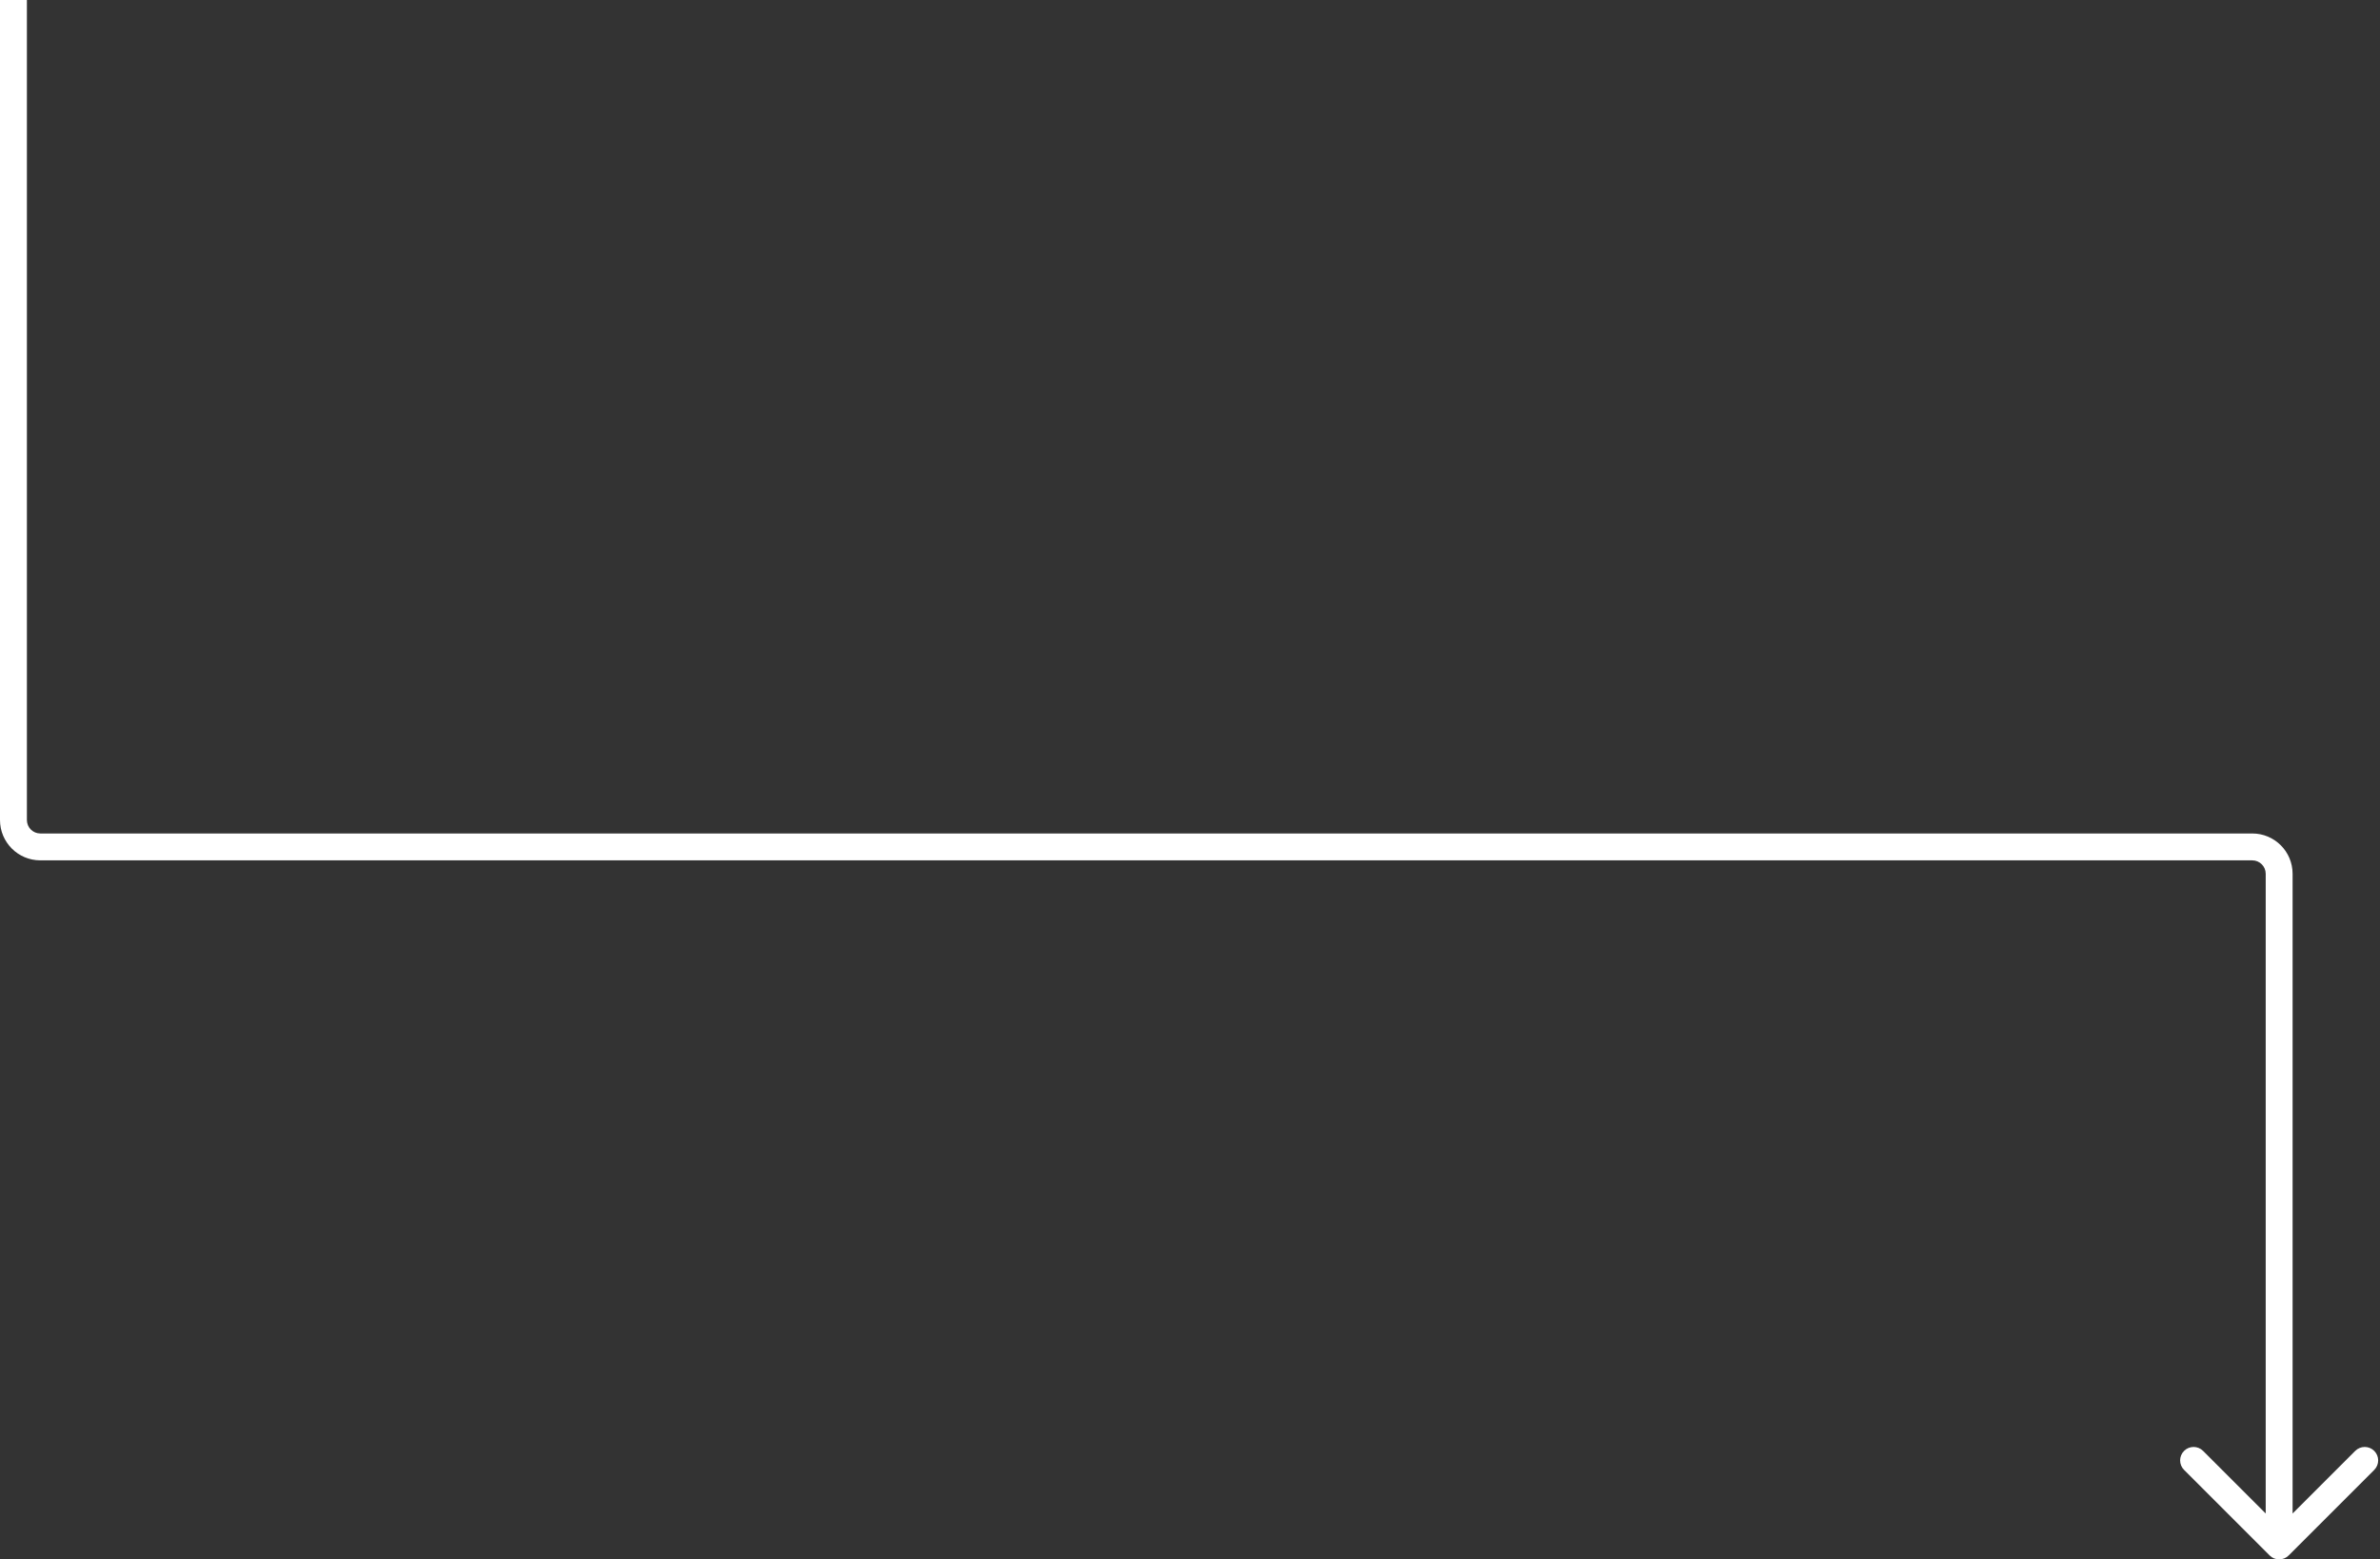 <svg xmlns="http://www.w3.org/2000/svg" width="177px" height="116px" viewBox="0 0 177 116" fill="none" aria-hidden="true"><rect x="0" y="0" width="177" height="116" fill="#333333" stroke="none"/><defs><linearGradient class="cerosgradient" data-cerosgradient="true" id="CerosGradient_ida494aad28" gradientUnits="userSpaceOnUse" x1="50%" y1="100%" x2="50%" y2="0%"><stop offset="0%" stop-color="#d1d1d1"/><stop offset="100%" stop-color="#d1d1d1"/></linearGradient><linearGradient/></defs>
<path d="M168.793 115.707C169.183 116.098 169.817 116.098 170.207 115.707L176.571 109.343C176.962 108.953 176.962 108.319 176.571 107.929C176.181 107.538 175.547 107.538 175.157 107.929L169.5 113.586L163.843 107.929C163.453 107.538 162.819 107.538 162.429 107.929C162.038 108.319 162.038 108.953 162.429 109.343L168.793 115.707ZM168.5 65V115H170.5V65H168.5ZM2 61V0H0V61H2ZM3 64H167.5V62H3V64ZM0 61C0 62.657 1.343 64 3 64V62C2.448 62 2 61.552 2 61H0ZM170.5 65C170.5 63.343 169.157 62 167.5 62V64C168.052 64 168.5 64.448 168.5 65H170.5Z" fill="white"/>
</svg>